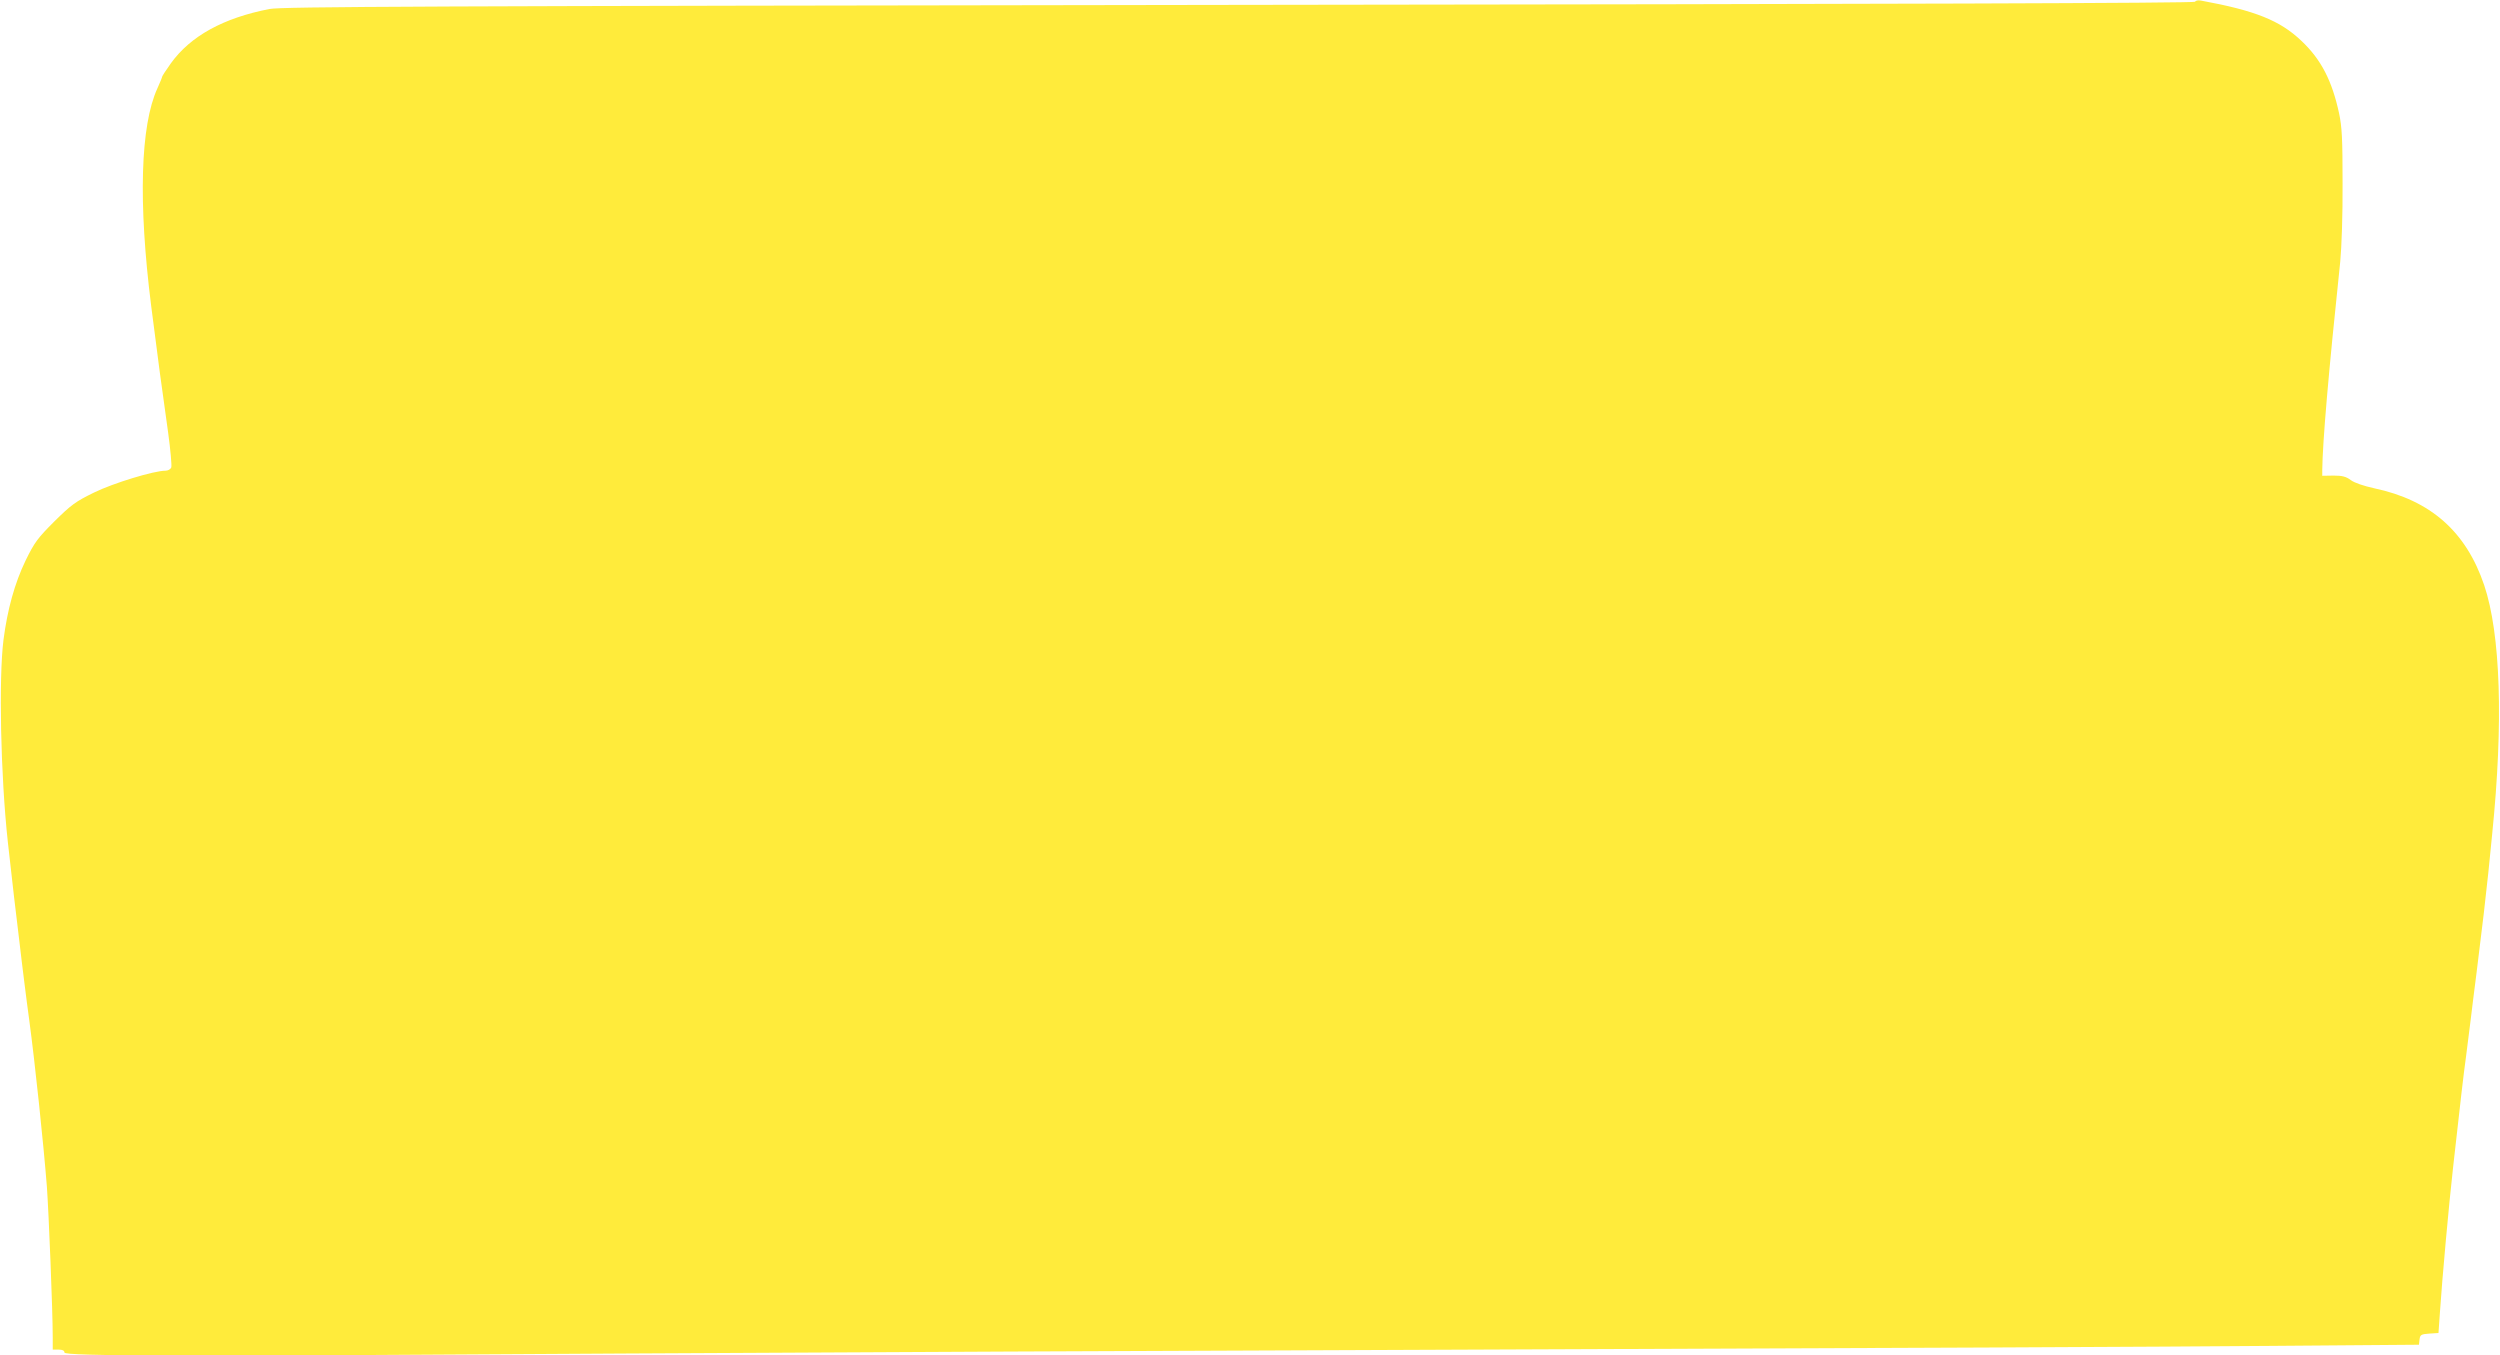 <?xml version="1.0" standalone="no"?>
<!DOCTYPE svg PUBLIC "-//W3C//DTD SVG 20010904//EN"
 "http://www.w3.org/TR/2001/REC-SVG-20010904/DTD/svg10.dtd">
<svg version="1.0" xmlns="http://www.w3.org/2000/svg"
 width="1280pt" height="694pt" viewBox="0 0 1280 694"
 preserveAspectRatio="xMidYMid meet">
<g transform="translate(0,694) scale(0.1,-0.1)"
fill="#ffeb3b" stroke="none">
<path d="M11239 6931 c-3 -7 -1511 -12 -4894 -16 -4208 -6 -4900 -9 -4965 -21
-237 -46 -405 -139 -505 -278 -25 -35 -45 -66 -45 -69 0 -4 -11 -30 -24 -59
-87 -190 -99 -583 -32 -1114 35 -274 53 -411 87 -650 12 -88 19 -168 16 -177
-4 -10 -17 -17 -30 -17 -58 0 -266 -63 -366 -112 -94 -46 -117 -63 -202 -147
-86 -86 -102 -107 -148 -201 -56 -116 -93 -251 -113 -405 -25 -197 -15 -694
22 -1035 14 -131 50 -440 61 -525 4 -38 15 -124 23 -190 8 -66 20 -156 26
-200 29 -215 73 -633 90 -850 10 -142 30 -638 30 -772 l0 -63 30 0 c20 0 30
-5 30 -15 0 -19 611 -20 2860 -5 839 5 2907 15 4595 21 1689 6 3414 14 3835
18 l765 6 3 27 c3 24 8 27 50 30 l47 3 7 100 c12 180 46 555 68 750 39 347 52
464 66 565 8 63 19 149 24 190 5 41 18 149 30 240 31 248 48 394 60 510 6 58
15 148 20 200 58 571 43 1024 -41 1274 -93 275 -275 435 -563 496 -54 12 -102
28 -120 42 -24 18 -44 23 -88 23 l-58 -1 0 31 c2 146 31 486 92 1065 7 72 13
242 12 400 0 228 -3 290 -18 360 -36 167 -92 276 -193 371 -109 104 -236 155
-514 206 -15 3 -28 0 -30 -6z"/>
</g>
</svg>
